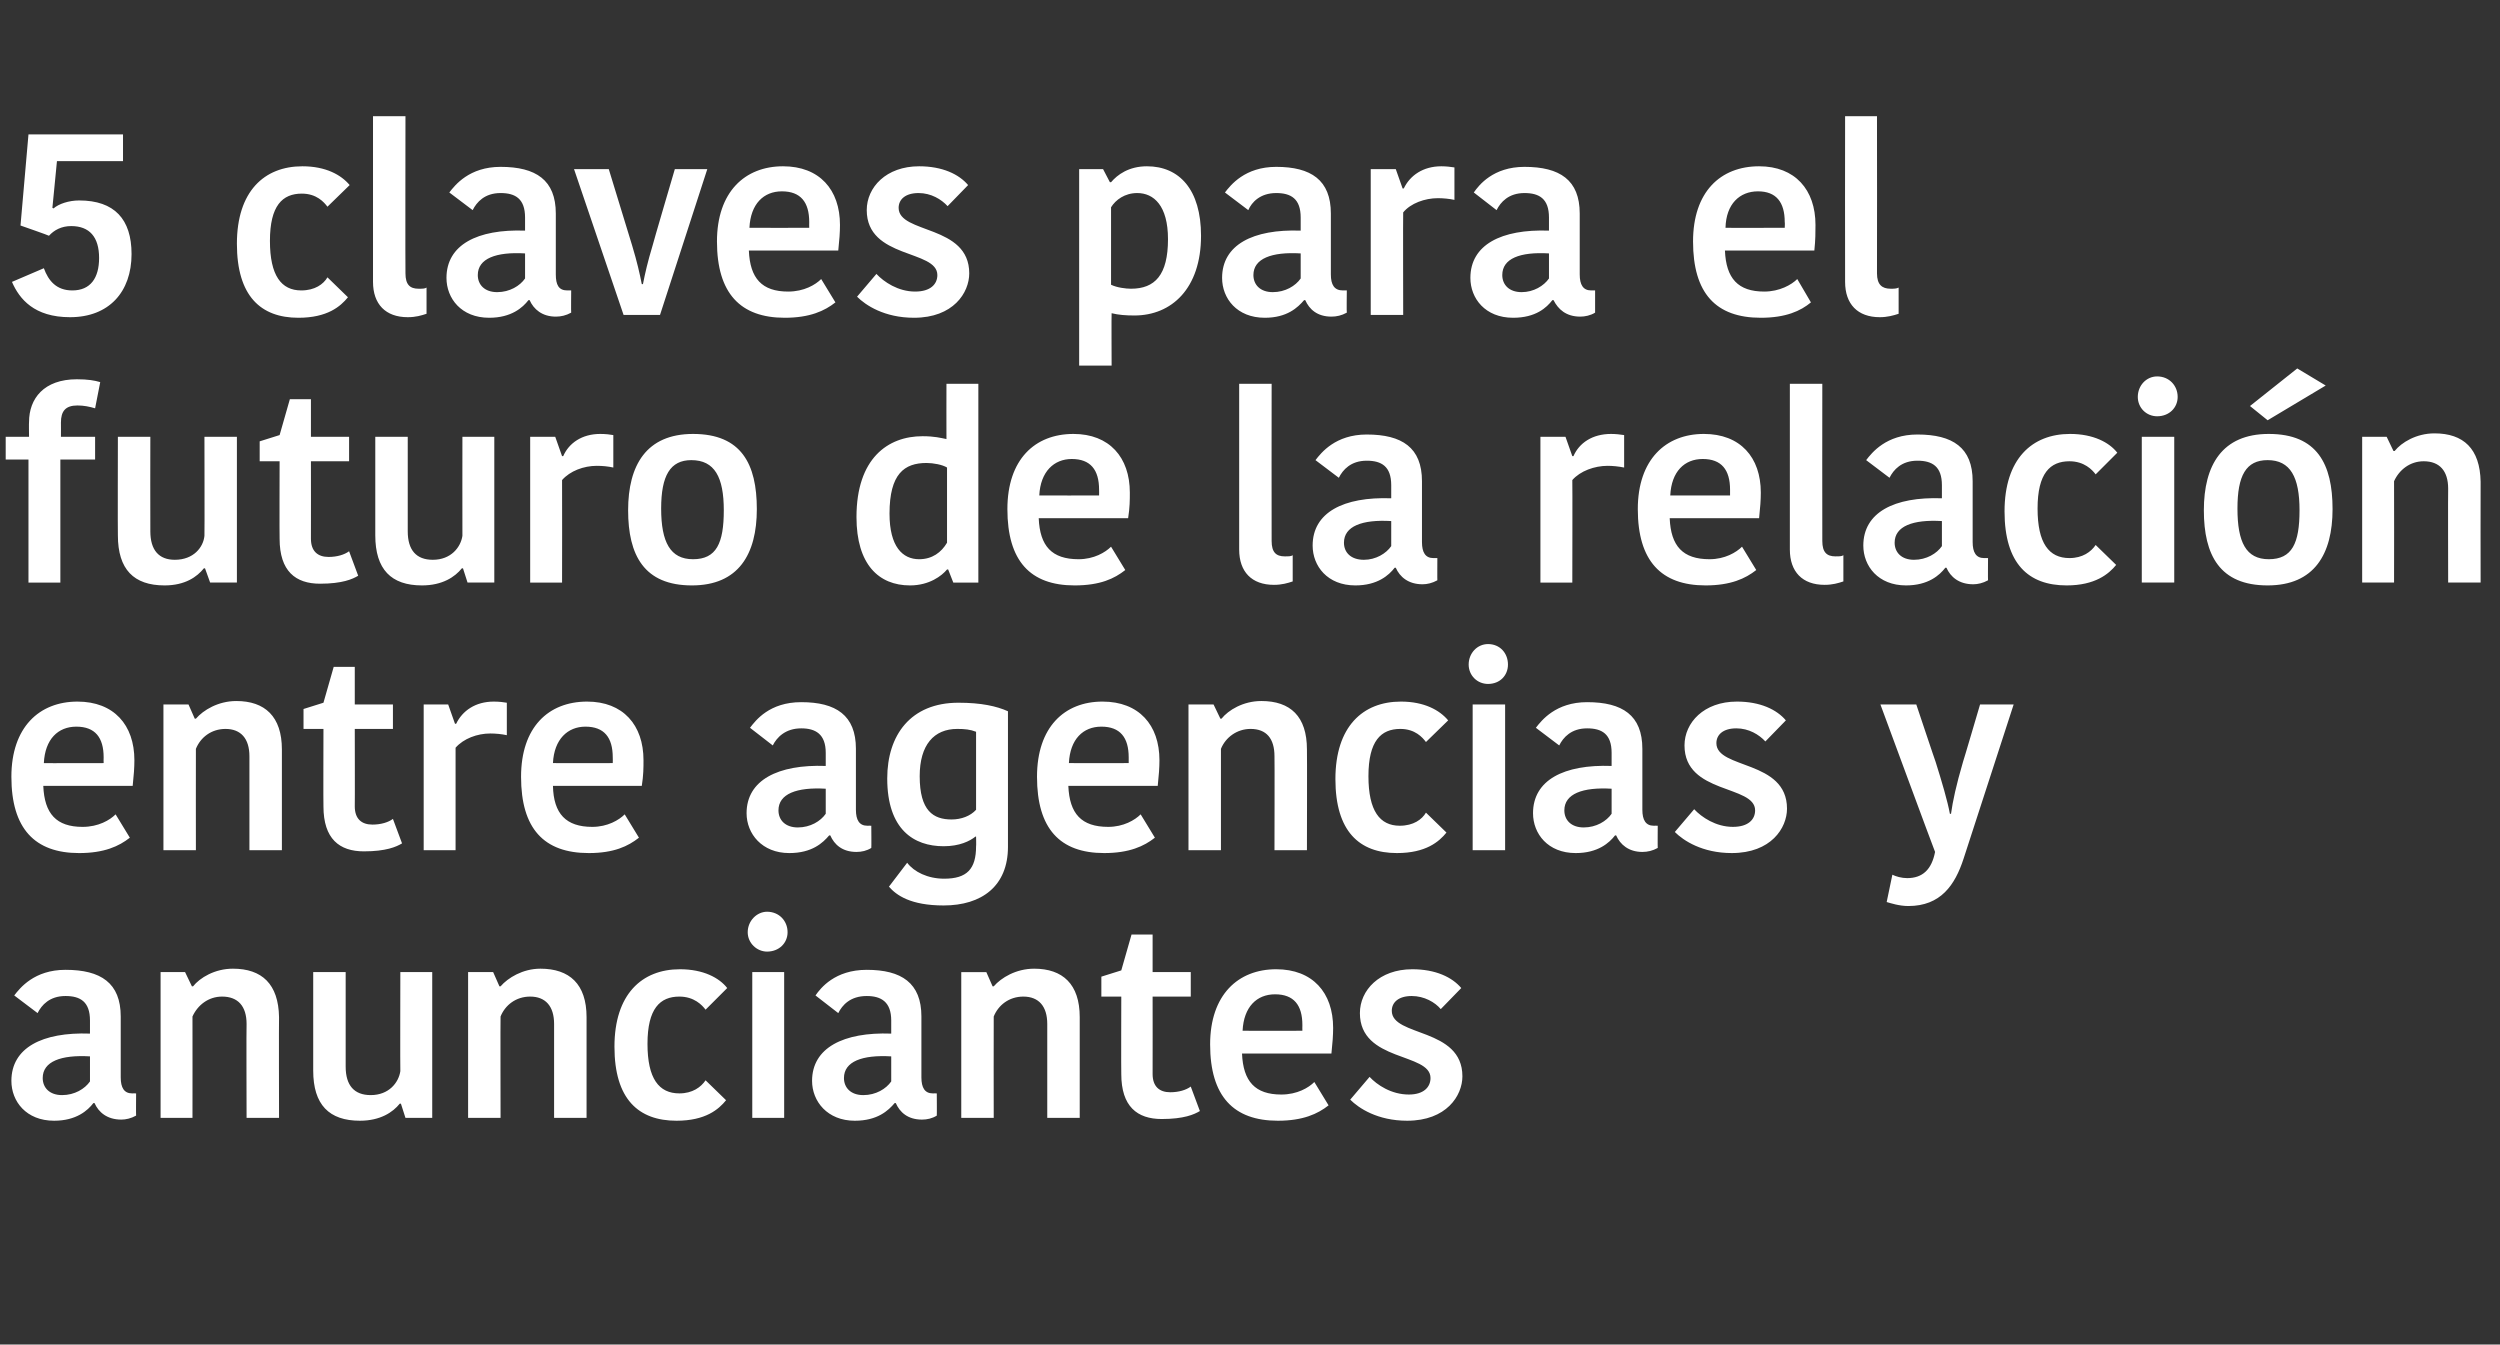 <?xml version="1.0" standalone="no"?><!DOCTYPE svg PUBLIC "-//W3C//DTD SVG 1.1//EN" "http://www.w3.org/Graphics/SVG/1.1/DTD/svg11.dtd"><svg xmlns="http://www.w3.org/2000/svg" version="1.1" width="439px" height="236.1px" viewBox="0 -7 439 236.1" style="top:-7px"><rect x="0" y="-7" width="439" height="236.1" fill="#333333" stroke="none"/><desc>5 claves para el futuro de la relaci n entre agencias y anunciantes</desc><defs/><g id="Polygon470401"><path d="m15.8 178.5c-5.1-.3-8.3.9-8.3 3.8c0 1.7 1.2 3 3.4 3c2.2 0 4-1.1 4.9-2.4c0 0 0-4.4 0-4.4zm5.4-7c0 0 0 10.7 0 10.7c0 1.8.6 2.8 2 2.8c-.02-.02.7 0 .7 0c0 0-.03 3.93 0 3.9c-.9.5-1.8.7-2.6.7c-2.5 0-4-1.3-4.7-2.9c0 0-.2 0-.2 0c-1 1.3-3 3.1-6.9 3.1c-4.9 0-7.5-3.4-7.5-7c0-5.8 5.4-8.6 13.8-8.3c0 0 0-2.3 0-2.3c0-3.3-1.7-4.3-4.3-4.3c-2.8 0-4.2 1.6-4.9 3c0 0-4.1-3.1-4.1-3.1c1-1.3 3.5-4.5 9-4.5c6.2 0 9.7 2.3 9.7 8.2zm27.8 17.8l-5.7 0c0 0-.05-16.47 0-16.5c0-3.1-1.5-4.8-4.3-4.8c-2.4 0-4.3 1.5-5.2 3.5c.02.04 0 17.8 0 17.8l-5.6 0l0-25.6l4.3 0l1.2 2.5c0 0 .17.01.2 0c1.2-1.5 3.8-3.1 7-3.1c5.1 0 8 2.7 8.1 8.5c-.04-.01 0 17.7 0 17.7zm6-25.6l5.7 0c0 0 0 16.58 0 16.6c0 3.3 1.5 5 4.4 5c3.2 0 4.9-2.2 5.2-4.2c-.04-.03 0-17.4 0-17.4l5.6 0l0 25.6l-4.7 0l-.8-2.5c0 0-.23.02-.2 0c-1.2 1.5-3.4 3-7 3c-5.4 0-8.2-2.8-8.2-8.8c-.01-.03 0-17.3 0-17.3zm48 25.6l-5.7 0c0 0-.01-16.47 0-16.5c0-3.1-1.5-4.8-4.2-4.8c-2.5 0-4.4 1.5-5.2 3.5c-.04.04 0 17.8 0 17.8l-5.7 0l0-25.6l4.4 0l1.1 2.5c0 0 .21.01.2 0c1.3-1.5 3.9-3.1 7-3.1c5.1 0 8.1 2.7 8.1 8.5c0-.01 0 17.7 0 17.7zm16.4-26.1c4.1 0 6.9 1.5 8.3 3.3c0 0-3.8 3.8-3.8 3.8c-.6-.8-2-2.3-4.6-2.3c-3.4 0-5.6 2.1-5.6 8.3c0 6.1 2 8.7 5.6 8.7c2.3 0 3.8-1.1 4.6-2.3c0 0 3.6 3.5 3.6 3.5c-1.3 1.6-3.6 3.6-8.7 3.6c-6.7 0-10.9-3.8-10.9-13c0-9.2 4.8-13.6 11.5-13.6zm12.7.5l5.6 0l0 25.6l-5.6 0l0-25.6zm2.6-10.6c2.1 0 3.6 1.6 3.6 3.6c0 1.9-1.5 3.4-3.6 3.4c-1.8 0-3.4-1.5-3.4-3.4c0-2 1.6-3.6 3.4-3.6zm21.8 25.4c-5.1-.3-8.3.9-8.3 3.8c0 1.7 1.2 3 3.4 3c2.2 0 4-1.1 4.9-2.4c0 0 0-4.4 0-4.4zm5.3-7c0 0 0 10.7 0 10.7c0 1.8.6 2.8 2 2.8c.04-.02.7 0 .7 0c0 0 .03 3.93 0 3.9c-.8.5-1.7.7-2.6.7c-2.5 0-3.9-1.3-4.6-2.9c0 0-.2 0-.2 0c-1.1 1.3-3 3.1-7 3.1c-4.8 0-7.5-3.4-7.5-7c0-5.8 5.5-8.6 13.9-8.3c0 0 0-2.3 0-2.3c0-3.3-1.8-4.3-4.3-4.3c-2.9 0-4.3 1.6-5 3c0 0-4-3.1-4-3.1c.9-1.3 3.4-4.5 9-4.5c6.1 0 9.6 2.3 9.6 8.2zm27.8 17.8l-5.7 0c0 0 0-16.47 0-16.5c0-3.1-1.5-4.8-4.2-4.8c-2.5 0-4.4 1.5-5.2 3.5c-.03.04 0 17.8 0 17.8l-5.7 0l0-25.6l4.4 0l1.1 2.5c0 0 .22.01.2 0c1.3-1.5 3.9-3.1 7.1-3.1c5 0 8 2.7 8 8.5c.01-.01 0 17.7 0 17.7zm7.3-7.7c-.04.02 0-13.6 0-13.6l-3.5 0l0-3.5l3.5-1.1l1.8-6.3l3.7 0l0 6.6l6.7 0l0 4.3l-6.7 0c0 0 .02 13.62 0 13.6c0 2.2 1.2 3.2 3.1 3.2c1.5 0 2.8-.4 3.6-1c0 0 1.6 4.3 1.6 4.3c-1 .6-2.8 1.4-6.7 1.4c-4.3 0-7.1-2.2-7.1-7.9zm36.4 5.5c-1.9 1.5-4.5 2.7-8.9 2.7c-7.8 0-11.9-4.3-11.9-13.4c0-8.7 4.9-13.2 11.6-13.2c6.4 0 10 4.1 10 10.3c0 1.3-.1 2.6-.3 4.5c0 0-15.7 0-15.7 0c.2 4.9 2.3 7.2 6.9 7.2c2.8 0 4.8-1.2 5.8-2.2c0 0 2.5 4.1 2.5 4.1zm-15.1-13.1c-.01.03 10.5 0 10.5 0c0 0-.02-.98 0-1c0-3.5-1.5-5.4-4.8-5.4c-3.2 0-5.5 2.2-5.7 6.4zm20.6-3.1c0-4 3.4-7.7 9.2-7.7c4.1 0 7 1.4 8.6 3.3c0 0-3.6 3.7-3.6 3.7c-1-1.2-2.9-2.3-5.1-2.3c-2.3 0-3.5 1.1-3.5 2.6c0 4.6 12.4 2.9 12.4 11.5c0 3.4-2.8 7.8-9.7 7.8c-5.2 0-8.5-2.2-10-3.7c0 0 3.4-4 3.4-4c1.3 1.4 3.8 3.1 6.9 3.1c2.6 0 3.8-1.3 3.8-2.9c0-4.5-12.4-2.8-12.4-11.4z" stroke="none" fill="#fff"/></g><g id="Polygon470400"><path d="m22.8 140.1c-1.9 1.5-4.5 2.7-8.9 2.7c-7.8 0-11.9-4.3-11.9-13.4c0-8.7 4.9-13.2 11.6-13.2c6.4 0 10 4.1 10 10.3c0 1.3-.1 2.6-.3 4.5c0 0-15.7 0-15.7 0c.2 4.9 2.3 7.2 6.9 7.2c2.8 0 4.8-1.2 5.8-2.2c0 0 2.5 4.1 2.5 4.1zm-15.1-13.1c-.02.03 10.5 0 10.5 0c0 0-.03-.98 0-1c0-3.5-1.5-5.4-4.8-5.4c-3.2 0-5.5 2.2-5.7 6.4zm41.8 15.3l-5.7 0c0 0 .01-16.47 0-16.5c0-3.1-1.5-4.8-4.2-4.8c-2.5 0-4.4 1.5-5.2 3.5c-.02.04 0 17.8 0 17.8l-5.7 0l0-25.6l4.4 0l1.1 2.5c0 0 .23.01.2 0c1.3-1.5 3.9-3.1 7.1-3.1c5 0 8 2.7 8 8.5c.01-.01 0 17.7 0 17.7zm7.3-7.7c-.04.02 0-13.6 0-13.6l-3.5 0l0-3.5l3.5-1.1l1.8-6.3l3.7 0l0 6.6l6.7 0l0 4.3l-6.7 0c0 0 .03 13.62 0 13.6c0 2.2 1.2 3.2 3.1 3.2c1.5 0 2.8-.4 3.6-1c0 0 1.6 4.3 1.6 4.3c-1 .6-2.8 1.4-6.7 1.4c-4.3 0-7.1-2.2-7.1-7.9zm32.2-12.5c-.9-.2-2-.3-2.9-.3c-2.3 0-4.7.9-6.1 2.5c-.01.01 0 18 0 18l-5.6 0l0-25.6l4.3 0l1.2 3.4c0 0 .23-.02.2 0c1.1-2.3 3.4-3.9 6.6-3.9c.9 0 1.8.1 2.3.2c0 0 0 5.7 0 5.7zm23.2 18c-1.9 1.5-4.4 2.7-8.8 2.7c-7.9 0-11.9-4.3-11.9-13.4c0-8.7 4.8-13.2 11.6-13.2c6.3 0 9.9 4.1 9.9 10.3c0 1.3 0 2.6-.3 4.5c0 0-15.6 0-15.6 0c.1 4.9 2.3 7.2 6.9 7.2c2.7 0 4.7-1.2 5.7-2.2c0 0 2.5 4.1 2.5 4.1zm-15.1-13.1c.05.03 10.5 0 10.5 0c0 0 .03-.98 0-1c0-3.5-1.5-5.4-4.8-5.4c-3.1 0-5.5 2.2-5.7 6.4zm47.9 4.5c-5.1-.3-8.3.9-8.3 3.8c0 1.7 1.2 3 3.4 3c2.2 0 4-1.1 4.9-2.4c0 0 0-4.4 0-4.4zm5.3-7c0 0 0 10.7 0 10.7c0 1.8.6 2.8 2 2.8c.05-.02.7 0 .7 0c0 0 .04 3.93 0 3.9c-.8.5-1.7.7-2.6.7c-2.5 0-3.9-1.3-4.6-2.9c0 0-.2 0-.2 0c-1.1 1.3-3 3.1-7 3.1c-4.8 0-7.5-3.4-7.5-7c0-5.8 5.5-8.6 13.9-8.3c0 0 0-2.3 0-2.3c0-3.3-1.8-4.3-4.3-4.3c-2.8 0-4.3 1.6-5 3c0 0-4-3.1-4-3.1c1-1.3 3.4-4.5 9-4.5c6.1 0 9.6 2.3 9.6 8.2zm26.7 17.2c0 6.9-4.6 10.3-11.3 10.3c-5.8 0-8.3-1.8-9.6-3.3c0 0 3.2-4.2 3.2-4.2c1.2 1.6 3.6 2.8 6.5 2.8c4 0 5.6-1.7 5.6-5.7c.04.01 0-1.7 0-1.7c0 0-.14.01-.1 0c-1 .8-2.8 1.7-5.6 1.7c-5.2 0-9.9-2.9-9.9-11.9c0-7.6 4.1-13.3 12.5-13.3c4 0 6.7.6 8.7 1.5c0 0 0 23.8 0 23.8zm-8.9-20.7c-4.1 0-6.6 2.8-6.6 8.3c0 6.1 2.4 7.6 5.6 7.6c1.7 0 3.3-.6 4.3-1.7c0 0 0-13.7 0-13.7c-1-.4-2-.5-3.3-.5zm34.7 19.1c-1.9 1.5-4.5 2.7-8.9 2.7c-7.8 0-11.8-4.3-11.8-13.4c0-8.7 4.8-13.2 11.5-13.2c6.4 0 10 4.1 10 10.3c0 1.3-.1 2.6-.3 4.5c0 0-15.7 0-15.7 0c.2 4.9 2.3 7.2 7 7.2c2.7 0 4.7-1.2 5.7-2.2c0 0 2.5 4.1 2.5 4.1zm-15.1-13.1c.01.03 10.5 0 10.5 0c0 0 0-.98 0-1c0-3.5-1.5-5.4-4.8-5.4c-3.2 0-5.5 2.2-5.7 6.4zm41.8 15.3l-5.7 0c0 0 .04-16.47 0-16.5c0-3.1-1.4-4.8-4.2-4.8c-2.4 0-4.4 1.5-5.2 3.5c.01.04 0 17.8 0 17.8l-5.7 0l0-25.6l4.4 0l1.2 2.5c0 0 .15.01.2 0c1.2-1.5 3.8-3.1 7-3.1c5.1 0 8 2.7 8 8.5c.04-.01 0 17.7 0 17.7zm16.5-26.1c4.1 0 6.8 1.5 8.3 3.3c0 0-3.9 3.8-3.9 3.8c-.6-.8-1.9-2.3-4.5-2.3c-3.4 0-5.6 2.1-5.6 8.3c0 6.1 2 8.7 5.5 8.7c2.4 0 3.9-1.1 4.6-2.3c0 0 3.6 3.5 3.6 3.5c-1.3 1.6-3.6 3.6-8.7 3.6c-6.6 0-10.8-3.8-10.8-13c0-9.2 4.8-13.6 11.5-13.6zm12.6.5l5.7 0l0 25.6l-5.7 0l0-25.6zm2.7-10.6c2.1 0 3.5 1.6 3.5 3.6c0 1.9-1.4 3.4-3.5 3.4c-1.9 0-3.4-1.5-3.4-3.4c0-2 1.5-3.6 3.4-3.6zm21.7 25.4c-5.1-.3-8.3.9-8.3 3.8c0 1.7 1.2 3 3.4 3c2.2 0 4-1.1 4.9-2.4c0 0 0-4.4 0-4.4zm5.4-7c0 0 0 10.7 0 10.7c0 1.8.6 2.8 2 2.8c-.02-.02.7 0 .7 0c0 0-.03 3.93 0 3.9c-.9.5-1.8.7-2.7.7c-2.4 0-3.9-1.3-4.6-2.9c0 0-.2 0-.2 0c-1 1.3-3 3.1-6.9 3.1c-4.9 0-7.5-3.4-7.5-7c0-5.8 5.4-8.6 13.8-8.3c0 0 0-2.3 0-2.3c0-3.3-1.7-4.3-4.3-4.3c-2.8 0-4.2 1.6-4.9 3c0 0-4.1-3.1-4.1-3.1c1-1.3 3.5-4.5 9-4.5c6.2 0 9.7 2.3 9.7 8.2zm7.4-.6c0-4 3.4-7.7 9.2-7.7c4.1 0 7 1.4 8.6 3.3c0 0-3.6 3.7-3.6 3.7c-1.1-1.2-2.9-2.3-5.1-2.3c-2.3 0-3.5 1.1-3.5 2.6c0 4.6 12.4 2.9 12.4 11.5c0 3.4-2.8 7.8-9.7 7.8c-5.2 0-8.5-2.2-10-3.7c0 0 3.4-4 3.4-4c1.3 1.4 3.8 3.1 6.8 3.1c2.7 0 3.9-1.3 3.9-2.9c0-4.5-12.4-2.8-12.4-11.4zm36.5 22.7c.6.3 1.6.6 2.6.6c2.7 0 4.3-1.5 4.9-4.6c-.05-.02-9.6-25.9-9.6-25.9l6.3 0c0 0 3.39 10.14 3.4 10.1c1.1 3.5 2.1 6.9 2.5 9.1c0 0 .2 0 .2 0c.3-2.2.9-5 2.1-9.1c.02.04 3-10.1 3-10.1l5.9 0c0 0-8.79 27.07-8.8 27.1c-1.5 4.6-4 8.3-9.7 8.3c-1.6 0-3.1-.5-3.8-.7c0 0 1-4.8 1-4.8z" stroke="none" fill="#fff"/></g><g id="Polygon470399"><path d="m16.7 64.7c-1-.3-2-.5-3.1-.5c-2.1 0-2.9 1-2.9 3c.02-.01 0 2.5 0 2.5l6 0l0 4l-6.1 0l0 21.6l-5.6 0l0-21.6l-4 0l0-4l4.1 0c0 0-.04-2.6 0-2.6c0-4.1 2.6-7.5 8.4-7.5c1.9 0 3.1.2 4.1.5c0 0-.9 4.6-.9 4.6zm4 5l5.7 0c0 0-.03 16.58 0 16.6c0 3.3 1.5 5 4.3 5c3.3 0 5-2.2 5.2-4.2c.04-.03 0-17.4 0-17.4l5.7 0l0 25.6l-4.7 0l-.9-2.5c0 0-.16.02-.2 0c-1.2 1.5-3.3 3-6.9 3c-5.4 0-8.2-2.8-8.2-8.8c-.04-.03 0-17.3 0-17.3zm28.4 17.9c-.04.02 0-13.6 0-13.6l-3.5 0l0-3.5l3.5-1.1l1.8-6.3l3.7 0l0 6.6l6.7 0l0 4.3l-6.7 0c0 0 .02 13.62 0 13.6c0 2.2 1.2 3.2 3.1 3.2c1.5 0 2.8-.4 3.6-1c0 0 1.6 4.3 1.6 4.3c-1 .6-2.8 1.4-6.7 1.4c-4.3 0-7.1-2.2-7.1-7.9zm16.8-17.9l5.7 0c0 0 .01 16.58 0 16.6c0 3.3 1.5 5 4.4 5c3.2 0 4.9-2.2 5.2-4.2c-.02-.03 0-17.4 0-17.4l5.6 0l0 25.6l-4.7 0l-.8-2.5c0 0-.22.02-.2 0c-1.2 1.5-3.4 3-7 3c-5.4 0-8.2-2.8-8.2-8.8c0-.03 0-17.3 0-17.3zm41.8 5.4c-.9-.2-1.9-.3-2.9-.3c-2.3 0-4.7.9-6.1 2.5c.03.01 0 18 0 18l-5.6 0l0-25.6l4.4 0l1.2 3.4c0 0 .17-.02.2 0c1-2.3 3.3-3.9 6.5-3.9c.9 0 1.8.1 2.3.2c0 0 0 5.7 0 5.7zm14 16.1c4.1 0 5.4-2.8 5.4-8.6c0-5.8-1.6-8.8-5.7-8.8c-3.7 0-5.3 2.7-5.3 8.5c0 5.9 1.6 8.9 5.6 8.9zm-11.4-8.6c0-7.9 3.2-13.4 11.4-13.4c8.5 0 11.2 5.3 11.2 13.2c0 7.9-3.2 13.4-11.4 13.4c-8.4 0-11.2-5.3-11.2-13.2zm55.9-22.2l5.6 0l0 34.9l-4.4 0l-.9-2.3c0 0-.23 0-.2 0c-.9 1.1-3.1 2.8-6.5 2.8c-5.5 0-9.4-3.7-9.4-12c0-10.3 5.5-14.2 11.6-14.2c2.1 0 3.2.3 4.2.5c-.02-.01 0-9.7 0-9.7zm.1 27.9c0 0 0-13.2 0-13.2c-.8-.5-2.4-.8-3.6-.8c-3.9 0-6.5 1.9-6.5 8.9c0 5.8 2.3 8 5.2 8c2.3 0 3.9-1.2 4.9-2.9zm31.3 4.8c-1.9 1.5-4.4 2.7-8.9 2.7c-7.8 0-11.8-4.3-11.8-13.4c0-8.7 4.8-13.2 11.6-13.2c6.3 0 9.9 4.1 9.9 10.3c0 1.3 0 2.6-.3 4.5c0 0-15.7 0-15.7 0c.2 4.9 2.3 7.2 7 7.2c2.7 0 4.7-1.2 5.7-2.2c0 0 2.5 4.1 2.5 4.1zm-15.1-13.1c.03.03 10.5 0 10.5 0c0 0 .02-.98 0-1c0-3.5-1.5-5.4-4.8-5.4c-3.1 0-5.5 2.2-5.7 6.4zm40.8-19.6c0 0-.03 27.59 0 27.6c0 2 .8 2.7 2.3 2.7c.7 0 1.1 0 1.4-.2c0 0 0 4.6 0 4.6c-.9.3-1.9.6-3.3.6c-3.9 0-6.1-2.3-6.1-6.2c.01-.04 0-29.1 0-29.1l5.7 0zm21 24.1c-5.1-.3-8.3.9-8.3 3.8c0 1.7 1.2 3 3.5 3c2.1 0 3.9-1.1 4.8-2.4c0 0 0-4.4 0-4.4zm5.4-7c0 0 0 10.7 0 10.7c0 1.8.6 2.8 2 2.8c-.01-.02.7 0 .7 0c0 0-.02 3.93 0 3.9c-.9.5-1.8.7-2.6.7c-2.5 0-4-1.3-4.7-2.9c0 0-.2 0-.2 0c-1 1.3-3 3.1-6.9 3.1c-4.9 0-7.5-3.4-7.5-7c0-5.8 5.4-8.6 13.8-8.3c0 0 0-2.3 0-2.3c0-3.3-1.7-4.3-4.3-4.3c-2.8 0-4.2 1.6-4.9 3c0 0-4.1-3.1-4.1-3.1c1-1.3 3.5-4.5 9-4.5c6.2 0 9.7 2.3 9.7 8.2zm35.5-2.4c-1-.2-2-.3-2.9-.3c-2.3 0-4.8.9-6.2 2.5c.04.01 0 18 0 18l-5.6 0l0-25.6l4.4 0l1.2 3.4c0 0 .18-.02.2 0c1-2.3 3.3-3.9 6.6-3.9c.8 0 1.7.1 2.3.2c0 0 0 5.7 0 5.7zm23.2 18c-1.9 1.5-4.5 2.7-8.9 2.7c-7.8 0-11.9-4.3-11.9-13.4c0-8.7 4.9-13.2 11.6-13.2c6.4 0 10 4.1 10 10.3c0 1.3-.1 2.6-.3 4.5c0 0-15.7 0-15.7 0c.2 4.9 2.3 7.2 7 7.2c2.7 0 4.7-1.2 5.7-2.2c0 0 2.5 4.1 2.5 4.1zm-15.1-13.1c0 .03 10.5 0 10.5 0c0 0-.01-.98 0-1c0-3.5-1.5-5.4-4.8-5.4c-3.2 0-5.5 2.2-5.7 6.4zm26.7-19.6c0 0-.03 27.59 0 27.6c0 2 .8 2.7 2.3 2.7c.7 0 1.1 0 1.4-.2c0 0 0 4.6 0 4.6c-.9.3-1.9.6-3.3.6c-3.9 0-6.1-2.3-6.1-6.2c.01-.04 0-29.1 0-29.1l5.7 0zm21 24.1c-5.1-.3-8.3.9-8.3 3.8c0 1.7 1.2 3 3.4 3c2.2 0 4-1.1 4.9-2.4c0 0 0-4.4 0-4.4zm5.4-7c0 0 0 10.7 0 10.7c0 1.8.6 2.8 2 2.8c-.02-.02.7 0 .7 0c0 0-.03 3.93 0 3.9c-.9.5-1.8.7-2.6.7c-2.5 0-4-1.3-4.7-2.9c0 0-.2 0-.2 0c-1 1.3-3 3.1-6.9 3.1c-4.9 0-7.5-3.4-7.5-7c0-5.8 5.4-8.6 13.8-8.3c0 0 0-2.3 0-2.3c0-3.3-1.7-4.3-4.3-4.3c-2.8 0-4.2 1.6-4.9 3c0 0-4.1-3.1-4.1-3.1c1-1.3 3.5-4.5 9-4.5c6.2 0 9.7 2.3 9.7 8.2zm17.1-8.3c4.1 0 6.9 1.5 8.3 3.3c0 0-3.8 3.8-3.8 3.8c-.6-.8-2-2.3-4.6-2.3c-3.4 0-5.6 2.1-5.6 8.3c0 6.1 2 8.7 5.6 8.7c2.3 0 3.8-1.1 4.6-2.3c0 0 3.6 3.5 3.6 3.5c-1.3 1.6-3.7 3.6-8.7 3.6c-6.7 0-10.9-3.8-10.9-13c0-9.2 4.8-13.6 11.5-13.6zm12.6.5l5.7 0l0 25.6l-5.7 0l0-25.6zm2.7-10.6c2.1 0 3.6 1.6 3.6 3.6c0 1.9-1.5 3.4-3.6 3.4c-1.9 0-3.4-1.5-3.4-3.4c0-2 1.5-3.6 3.4-3.6zm19.6 32.1c4.1 0 5.4-2.8 5.4-8.6c0-5.8-1.6-8.8-5.6-8.8c-3.8 0-5.3 2.7-5.3 8.5c0 5.9 1.5 8.9 5.5 8.9zm-11.4-8.6c0-7.9 3.2-13.4 11.4-13.4c8.5 0 11.2 5.3 11.2 13.2c0 7.9-3.2 13.4-11.4 13.4c-8.4 0-11.2-5.3-11.2-13.2zm11.2-15.8l-3.1-2.5l8.3-6.6l5 3l-10.2 6.1zm37.4 28.5l-5.7 0c0 0-.04-16.47 0-16.5c0-3.1-1.5-4.8-4.3-4.8c-2.4 0-4.3 1.5-5.2 3.5c.03.04 0 17.8 0 17.8l-5.6 0l0-25.6l4.3 0l1.2 2.5c0 0 .18.01.2 0c1.2-1.5 3.8-3.1 7-3.1c5.1 0 8 2.7 8.1 8.5c-.03-.01 0 17.7 0 17.7z" stroke="none" fill="#fff"/></g><g id="Polygon470398"><path d="m23.1 37.6c0-6.1-3-9.4-9.2-9.4c-1.8 0-3.6.6-4.5 1.4c-.02-.02-.2-.1-.2-.1l.8-8.2l11.6 0l0-4.7l-16.6 0l-1.4 16c0 0 5.05 1.76 5 1.8c.9-1 2.2-1.7 3.9-1.7c3.2 0 4.9 1.9 4.9 5.6c0 3.5-1.5 5.7-4.7 5.7c-2.8 0-4.2-1.7-5-3.9c0 0-5.6 2.4-5.6 2.4c1.3 3 3.9 6.2 10.2 6.2c6.8 0 10.8-4.4 10.8-11.1zm30-15.4c4.1 0 6.8 1.5 8.3 3.3c0 0-3.9 3.8-3.9 3.8c-.6-.8-1.9-2.3-4.5-2.3c-3.4 0-5.6 2.1-5.6 8.3c0 6.1 2 8.7 5.5 8.7c2.4 0 3.9-1.1 4.6-2.3c0 0 3.6 3.5 3.6 3.5c-1.3 1.6-3.6 3.6-8.7 3.6c-6.6 0-10.8-3.8-10.8-13c0-9.2 4.8-13.6 11.5-13.6zm18.1-8.8c0 0-.04 27.59 0 27.6c0 2 .8 2.7 2.3 2.7c.7 0 1.1 0 1.4-.2c0 0 0 4.6 0 4.6c-.9.3-1.9.6-3.3.6c-3.9 0-6.1-2.3-6.1-6.2c0-.04 0-29.1 0-29.1l5.7 0zm21 24.1c-5.1-.3-8.3.9-8.3 3.8c0 1.7 1.2 3 3.4 3c2.2 0 4-1.1 4.9-2.4c0 0 0-4.4 0-4.4zm5.4-7c0 0 0 10.7 0 10.7c0 1.8.5 2.8 2 2.8c-.03-.02.7 0 .7 0c0 0-.04 3.93 0 3.9c-.9.5-1.8.7-2.7.7c-2.4 0-3.9-1.3-4.6-2.9c0 0-.2 0-.2 0c-1 1.3-3 3.1-6.9 3.1c-4.9 0-7.5-3.4-7.5-7c0-5.8 5.4-8.6 13.8-8.3c0 0 0-2.3 0-2.3c0-3.3-1.7-4.3-4.3-4.3c-2.8 0-4.2 1.6-4.9 3c0 0-4.1-3.1-4.1-3.1c1-1.3 3.5-4.5 9-4.5c6.2 0 9.7 2.3 9.7 8.2zm13.4 5.6c.9 3 1.3 4.8 1.7 6.8c0 0 .2 0 .2 0c.4-2 .8-3.8 1.7-6.8c-.03-.04 3.9-13.4 3.9-13.4l5.7 0l-8.3 25.6l-6.4 0l-8.7-25.6l6.1 0c0 0 4.08 13.36 4.1 13.4zm35.7 10c-1.9 1.5-4.5 2.7-8.9 2.7c-7.8 0-11.9-4.3-11.9-13.4c0-8.7 4.9-13.2 11.6-13.2c6.4 0 10 4.1 10 10.3c0 1.3-.1 2.6-.3 4.5c0 0-15.7 0-15.7 0c.2 4.9 2.3 7.2 6.9 7.2c2.8 0 4.8-1.2 5.8-2.2c0 0 2.5 4.1 2.5 4.1zm-15.1-13.1c-.01.03 10.5 0 10.5 0c0 0-.02-.98 0-1c0-3.5-1.5-5.4-4.8-5.4c-3.2 0-5.5 2.2-5.7 6.4zm20.6-3.1c0-4 3.4-7.7 9.2-7.7c4.1 0 7 1.4 8.6 3.3c0 0-3.6 3.7-3.6 3.7c-1.1-1.2-2.9-2.3-5.1-2.3c-2.3 0-3.5 1.1-3.5 2.6c0 4.6 12.4 2.9 12.4 11.5c0 3.4-2.8 7.8-9.7 7.8c-5.2 0-8.5-2.2-10-3.7c0 0 3.4-4 3.4-4c1.3 1.4 3.8 3.1 6.8 3.1c2.7 0 3.9-1.3 3.9-2.9c0-4.5-12.4-2.8-12.4-11.4zm47 18.5c-1.5 0-2.8-.1-4-.4c-.04-.02 0 9.2 0 9.2l-5.7 0l0-34.5l4.2 0l1.2 2.3c0 0 .21-.02.2 0c1.1-1.3 3.1-2.8 6.3-2.8c5.7 0 9.5 4.1 9.5 12.2c0 9.3-5.2 14-11.7 14zm-.6-4.7c4.2 0 6.5-2.4 6.5-8.7c0-5.9-2.5-8.1-5.4-8.1c-2.2 0-3.8 1.2-4.6 2.5c0 0 0 13.6 0 13.6c1 .5 2.6.7 3.5.7zm29.8-6.2c-5.1-.3-8.3.9-8.3 3.8c0 1.7 1.2 3 3.4 3c2.2 0 4-1.1 4.9-2.4c0 0 0-4.4 0-4.4zm5.3-7c0 0 0 10.7 0 10.7c0 1.8.6 2.8 2.1 2.8c-.04-.02.7 0 .7 0c0 0-.05 3.93 0 3.9c-.9.5-1.8.7-2.7.7c-2.5 0-3.9-1.3-4.6-2.9c0 0-.2 0-.2 0c-1.1 1.3-3 3.1-6.9 3.1c-4.9 0-7.5-3.4-7.5-7c0-5.8 5.4-8.6 13.8-8.3c0 0 0-2.3 0-2.3c0-3.3-1.7-4.3-4.3-4.3c-2.8 0-4.3 1.6-4.9 3c0 0-4.1-3.1-4.1-3.1c1-1.3 3.5-4.5 9-4.5c6.1 0 9.6 2.3 9.6 8.2zm21.7-2.4c-.9-.2-2-.3-2.9-.3c-2.3 0-4.8.9-6.1 2.5c-.04.01 0 18 0 18l-5.7 0l0-25.6l4.4 0l1.2 3.4c0 0 .2-.02.2 0c1.1-2.3 3.4-3.9 6.6-3.9c.8 0 1.7.1 2.3.2c0 0 0 5.7 0 5.7zm16.6 9.4c-5.1-.3-8.2.9-8.2 3.8c0 1.7 1.2 3 3.4 3c2.1 0 3.9-1.1 4.8-2.4c0 0 0-4.4 0-4.4zm5.4-7c0 0 0 10.7 0 10.7c0 1.8.6 2.8 2 2.8c.01-.02.7 0 .7 0c0 0 0 3.93 0 3.9c-.8.5-1.8.7-2.6.7c-2.5 0-3.9-1.3-4.7-2.9c0 0-.2 0-.2 0c-1 1.3-2.9 3.1-6.9 3.1c-4.9 0-7.5-3.4-7.5-7c0-5.8 5.4-8.6 13.8-8.3c0 0 0-2.3 0-2.3c0-3.3-1.7-4.3-4.3-4.3c-2.8 0-4.2 1.6-4.9 3c0 0-4-3.1-4-3.1c.9-1.3 3.4-4.5 8.9-4.5c6.2 0 9.7 2.3 9.7 8.2zm40.6 15.6c-1.8 1.5-4.4 2.7-8.8 2.7c-7.9 0-11.9-4.3-11.9-13.4c0-8.7 4.8-13.2 11.6-13.2c6.3 0 9.9 4.1 9.9 10.3c0 1.3 0 2.6-.2 4.5c0 0-15.7 0-15.7 0c.2 4.9 2.3 7.2 6.9 7.2c2.7 0 4.8-1.2 5.8-2.2c0 0 2.4 4.1 2.4 4.1zm-15-13.1c-.04.03 10.4 0 10.4 0c0 0 .05-.98 0-1c0-3.5-1.5-5.4-4.7-5.4c-3.2 0-5.6 2.2-5.7 6.4zm26.6-19.6c0 0 .03 27.59 0 27.6c0 2 .9 2.7 2.4 2.7c.6 0 1 0 1.4-.2c0 0 0 4.6 0 4.6c-.9.3-2 .6-3.3.6c-3.9 0-6.1-2.3-6.1-6.2c-.03-.04 0-29.1 0-29.1l5.6 0z" stroke="none" fill="#fff"/></g></svg>